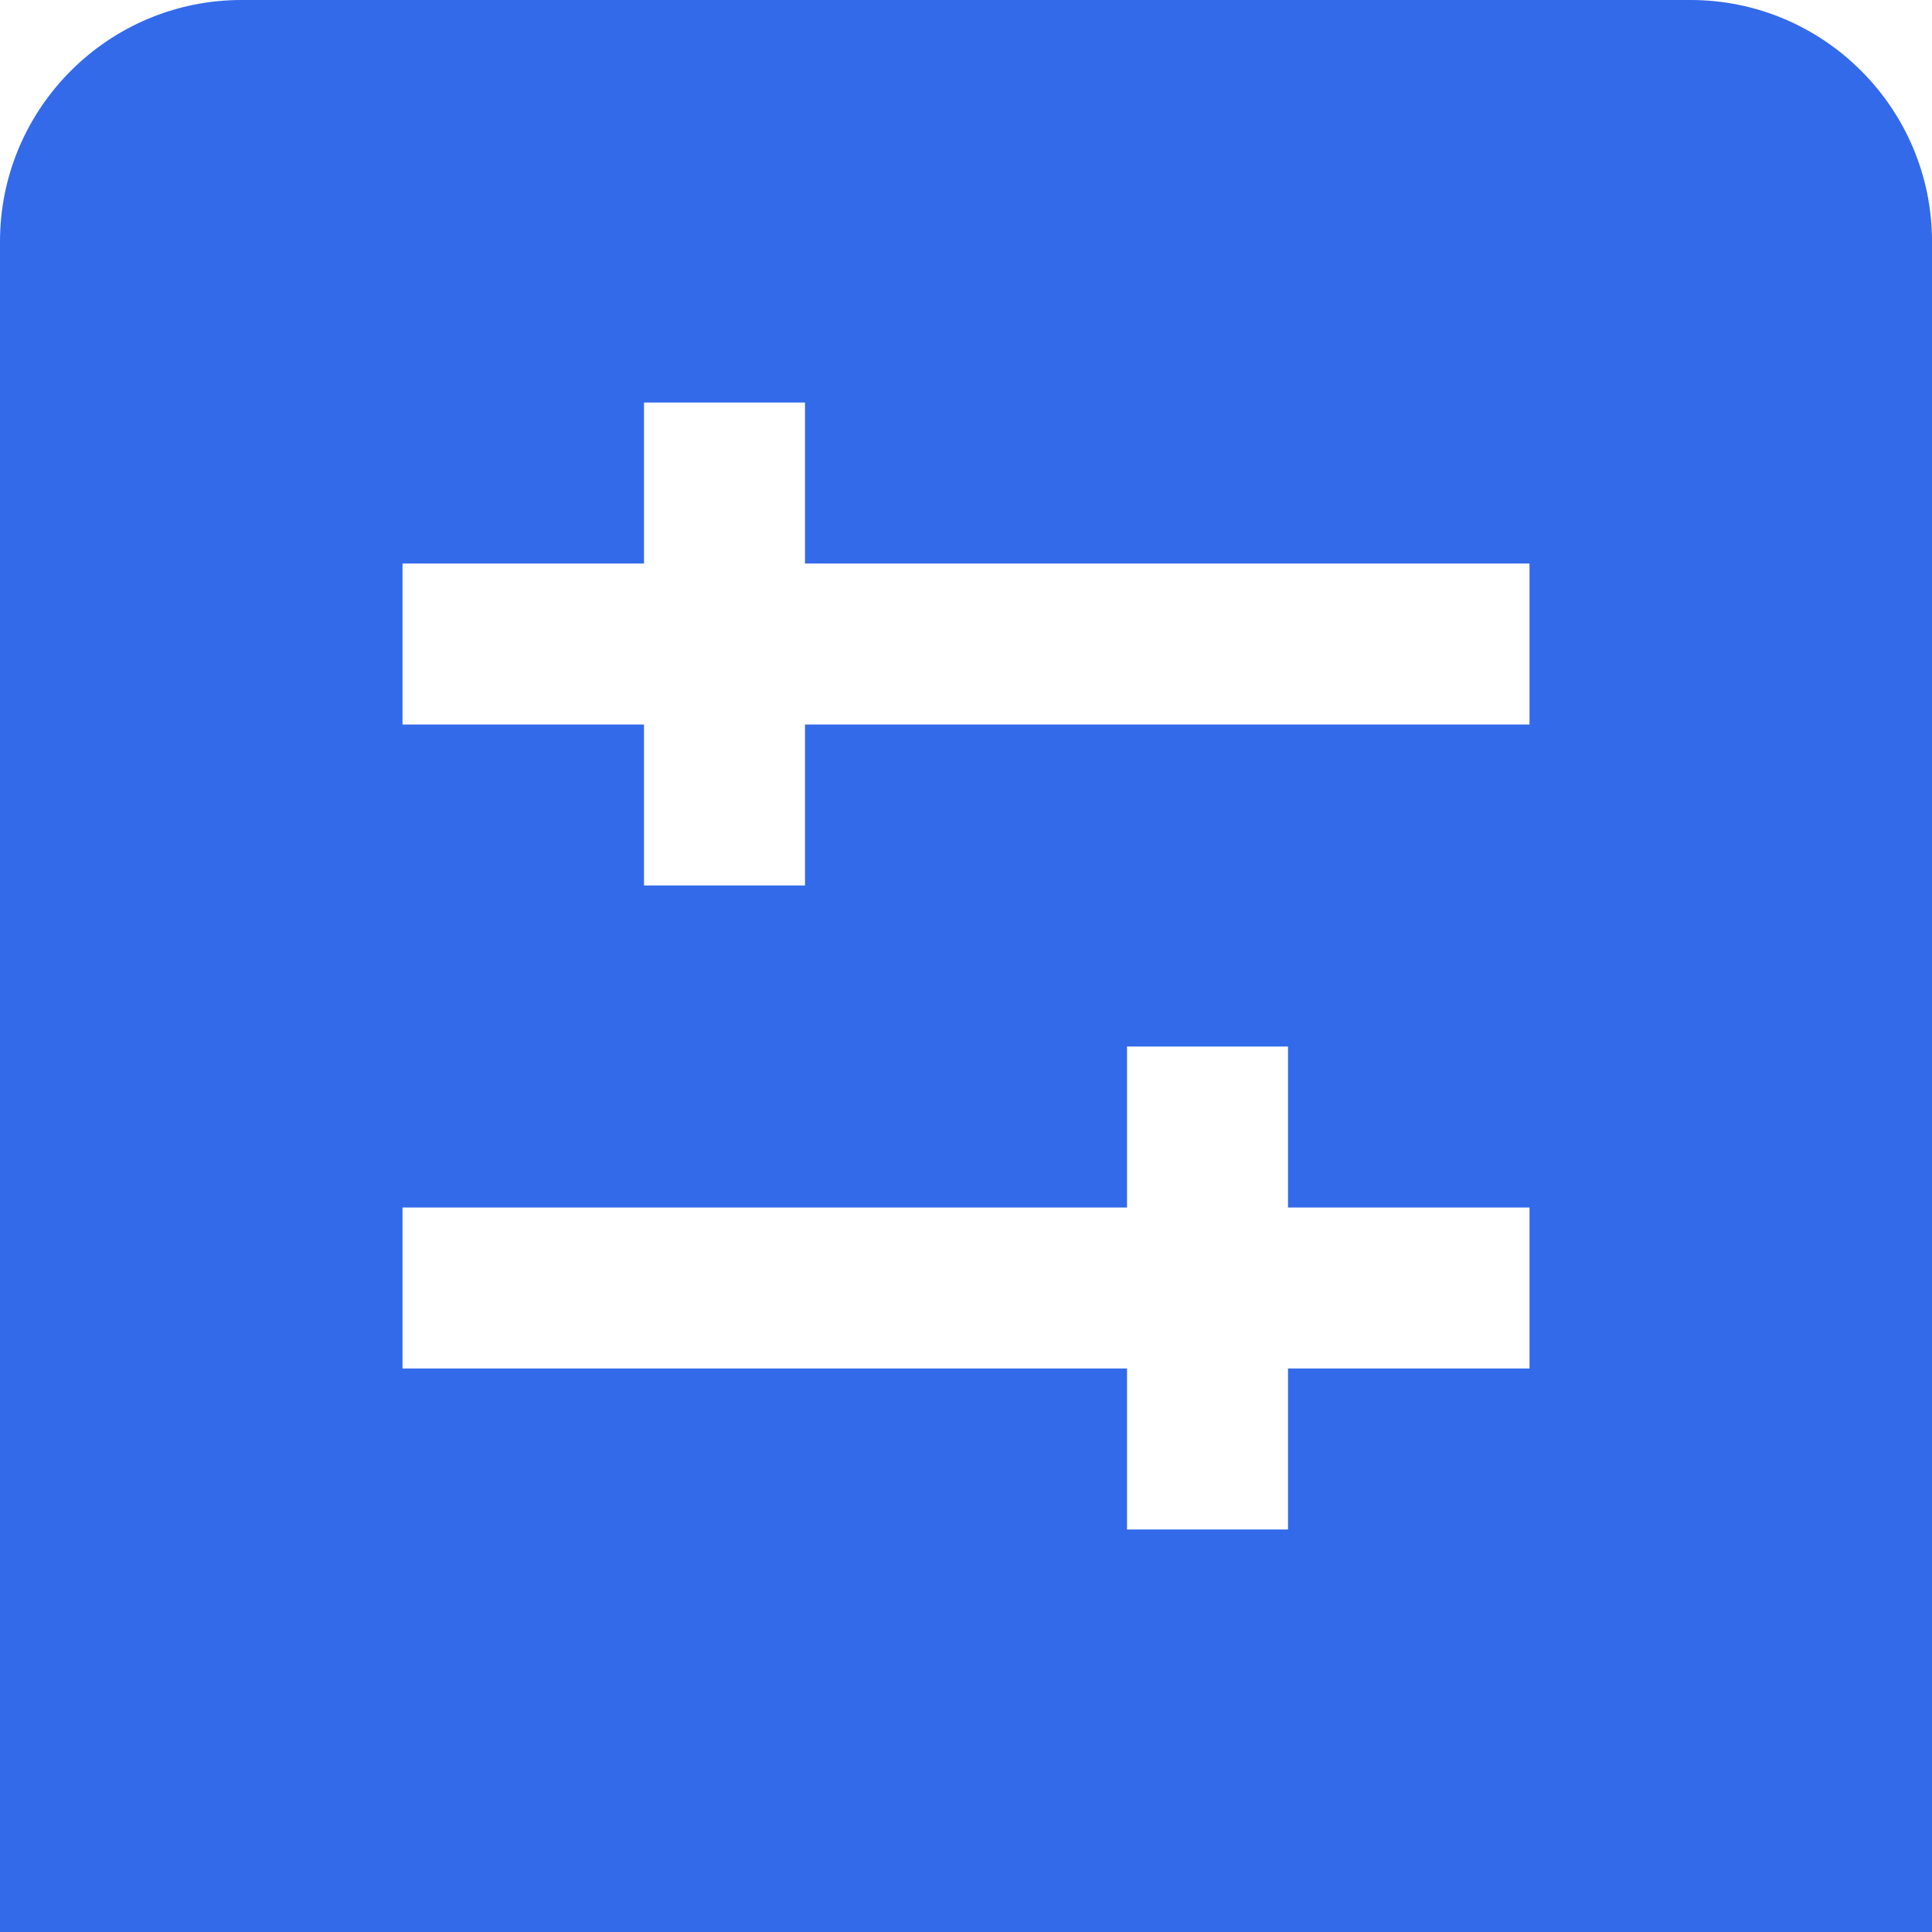 <svg xmlns="http://www.w3.org/2000/svg" id="Layer_1" data-name="Layer 1" viewBox="0 0 24 24" width="300" height="300" version="1.1" xmlns:xlink="http://www.w3.org/1999/xlink" xmlns:svgjs="http://svgjs.dev/svgjs"><g width="100%" height="100%" transform="matrix(1,0,0,1,0,0)"><path d="m21,0H3C1.346,0,0,1.346,0,3v21h24V3c0-1.654-1.346-3-3-3Zm-2,17h-3v2h-2v-2H5v-2h9v-2h2v2h3v2Zm0-8h-9v2h-2v-2h-3v-2h3v-2h2v2h9v2Z" fill="#336aea" fill-opacity="1" data-original-color="#000000ff" stroke="none" stroke-opacity="1"/></g></svg>